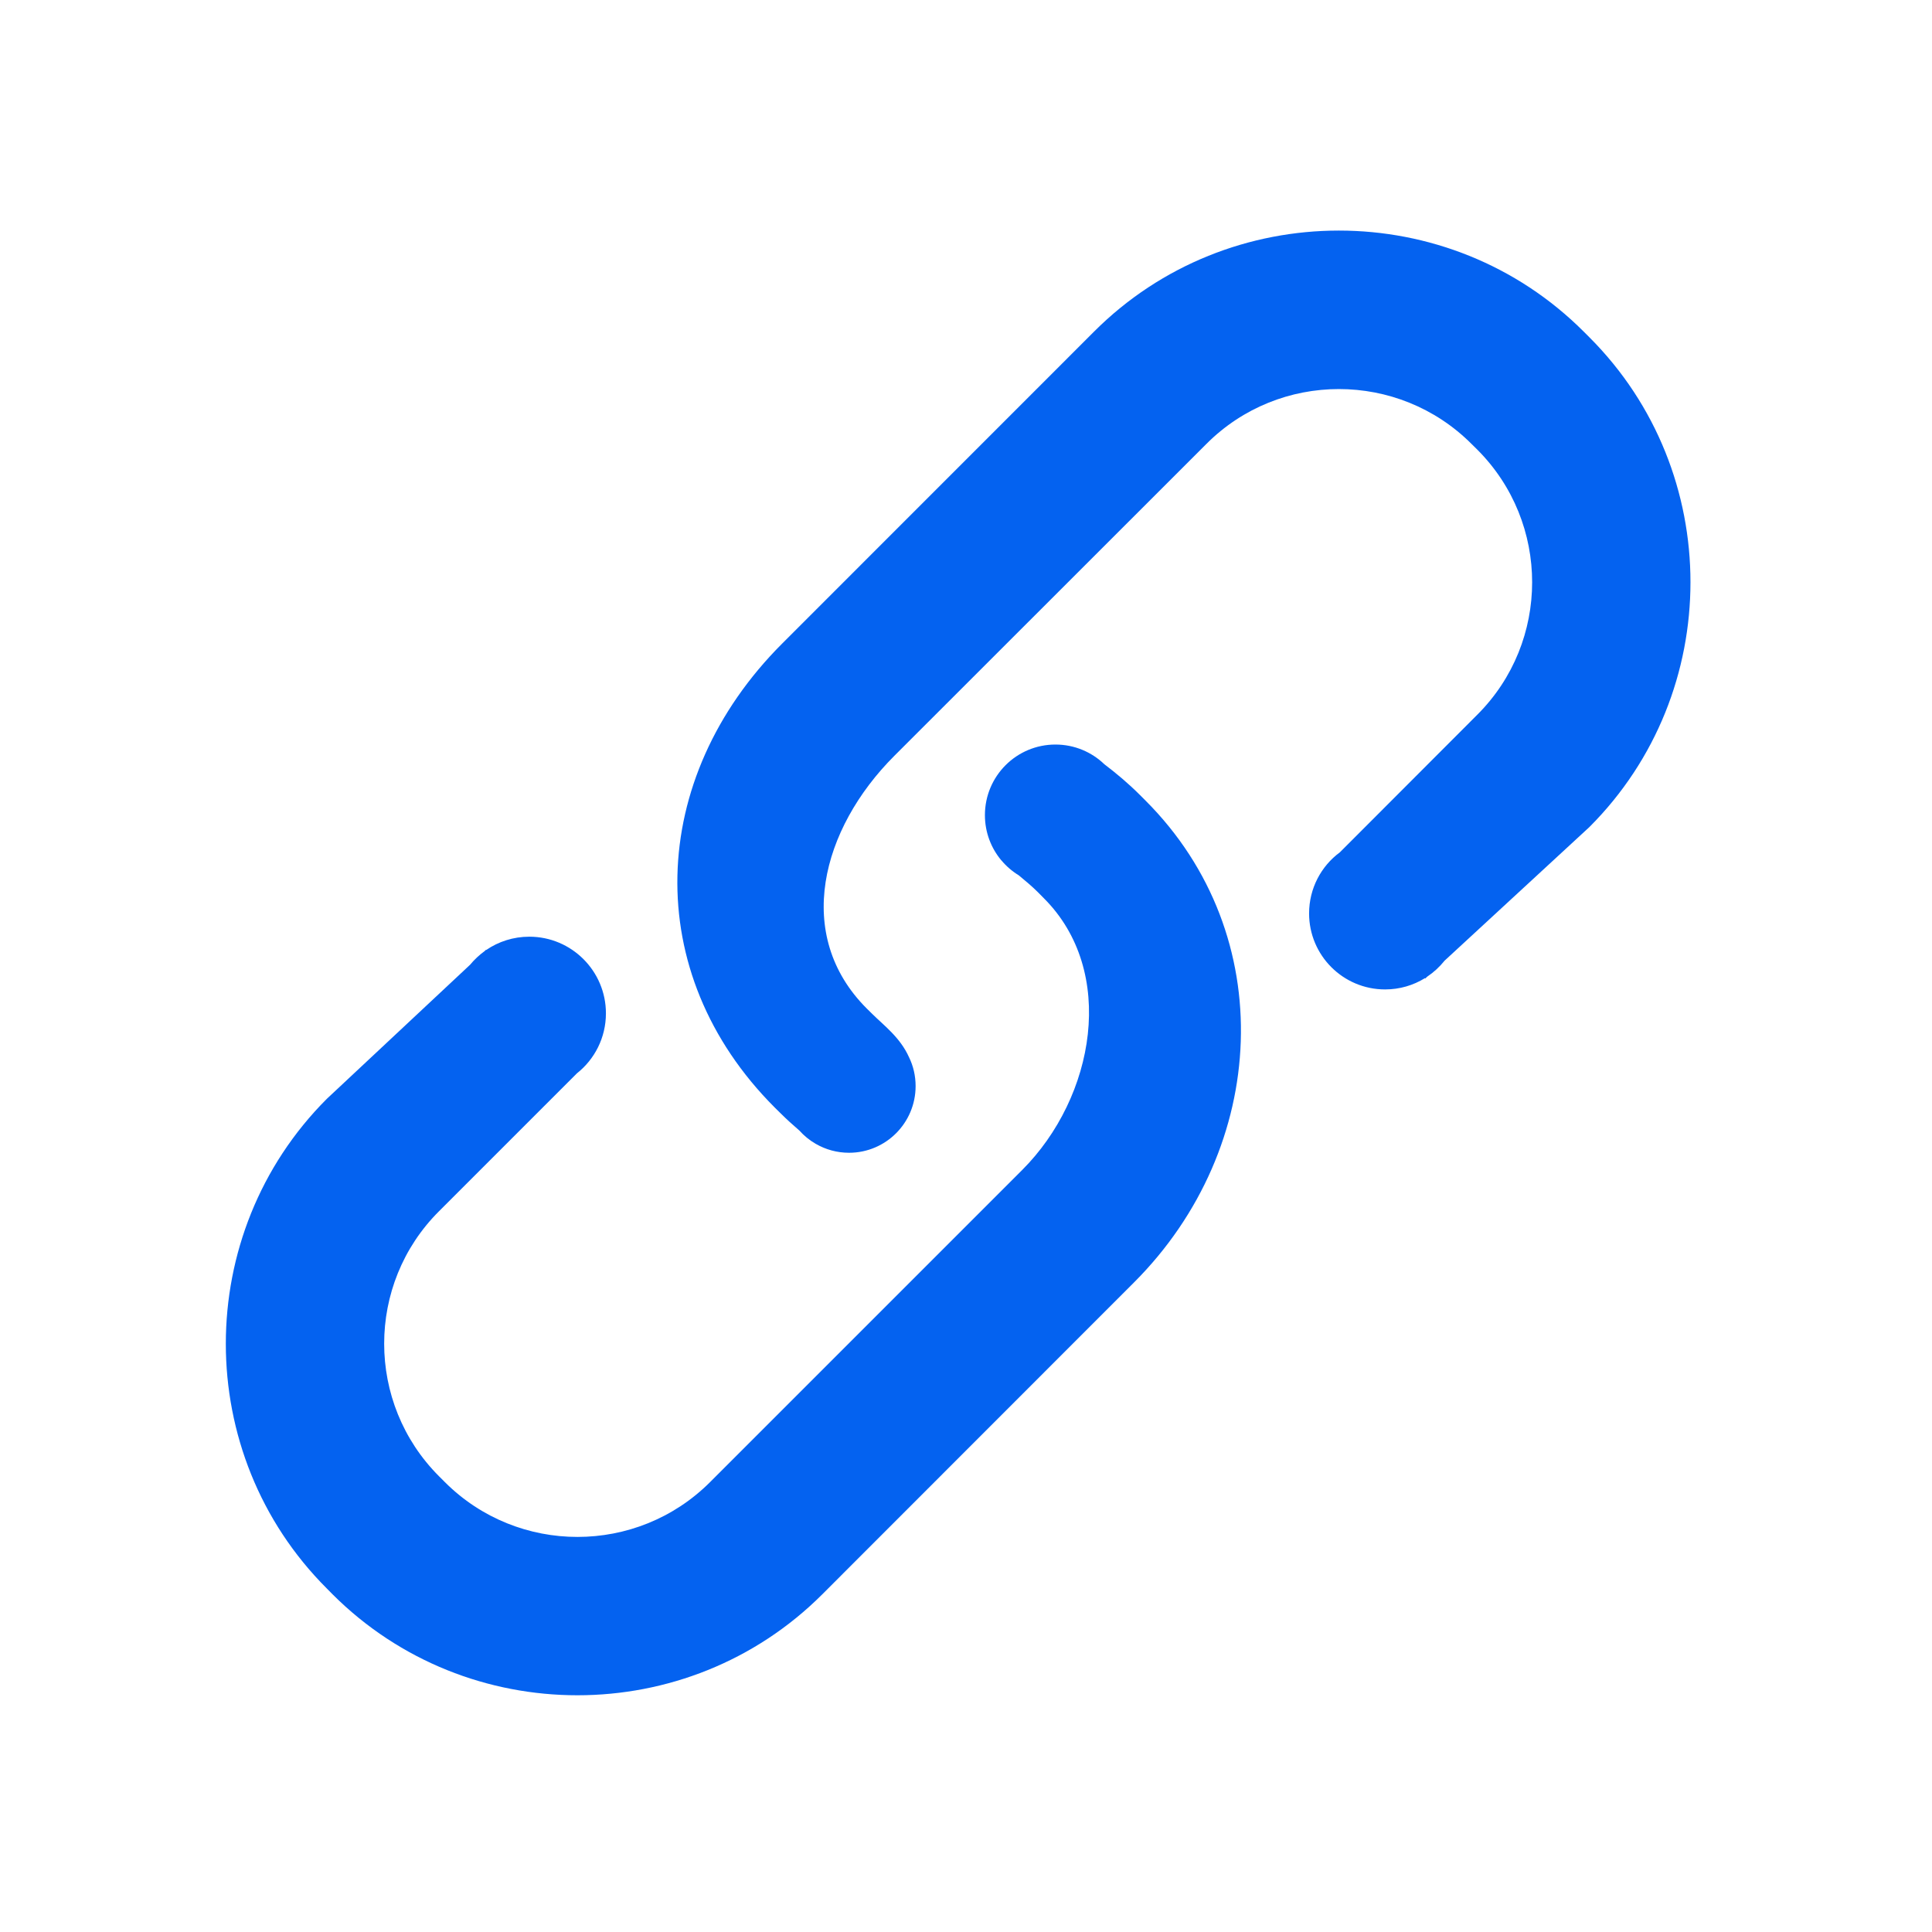 <svg width="24" height="24" viewBox="0 0 24 24" fill="none" xmlns="http://www.w3.org/2000/svg">
<path d="M14.16 9.875C14.021 9.736 13.872 9.61 13.719 9.494L13.719 9.494C13.561 9.342 13.347 9.249 13.111 9.249C12.627 9.249 12.235 9.641 12.235 10.126C12.235 10.34 12.312 10.536 12.439 10.688C12.439 10.688 12.439 10.688 12.44 10.688C12.501 10.761 12.574 10.824 12.656 10.874C12.738 10.942 12.819 11.009 12.895 11.085L12.967 11.158C13.876 12.065 13.605 13.628 12.696 14.536L8.82 18.412C7.912 19.319 6.435 19.319 5.527 18.412L5.454 18.339C4.545 17.43 4.545 15.952 5.454 15.046L7.166 13.334C7.386 13.16 7.527 12.891 7.527 12.588C7.527 12.063 7.101 11.636 6.575 11.636C6.377 11.636 6.192 11.697 6.04 11.801C6.04 11.8 6.039 11.799 6.038 11.798L6.02 11.815C5.953 11.864 5.892 11.921 5.839 11.985L4.06 13.65C2.387 15.324 2.387 18.062 4.06 19.733L4.132 19.806C5.805 21.477 8.541 21.477 10.214 19.806L14.089 15.929C15.76 14.257 15.902 11.618 14.231 9.946L14.16 9.875Z" fill="#0462F0"/>
<path d="M19.745 4.191L19.673 4.119C18 2.446 15.264 2.446 13.591 4.119L9.716 7.995C8.043 9.668 7.951 12.084 9.624 13.758L9.695 13.828C9.771 13.904 9.85 13.975 9.93 14.044C9.988 14.109 10.057 14.165 10.133 14.209C10.133 14.209 10.134 14.21 10.135 14.21L10.135 14.21C10.256 14.28 10.397 14.32 10.547 14.32C11.004 14.32 11.374 13.949 11.374 13.492C11.374 13.363 11.345 13.241 11.292 13.133C11.182 12.887 10.978 12.737 10.836 12.596L10.765 12.526C9.857 11.617 10.201 10.298 11.11 9.389L14.987 5.514C15.893 4.606 17.371 4.606 18.279 5.514L18.351 5.585C19.26 6.494 19.26 7.972 18.351 8.879L16.644 10.588C16.412 10.759 16.262 11.036 16.262 11.347C16.262 11.868 16.684 12.291 17.206 12.291C17.387 12.291 17.557 12.24 17.701 12.151C17.702 12.153 17.703 12.154 17.704 12.156L17.73 12.132C17.812 12.077 17.884 12.01 17.945 11.934L19.744 10.274C21.418 8.601 21.418 5.864 19.745 4.191Z" fill="#0462F0"/>
</svg>
